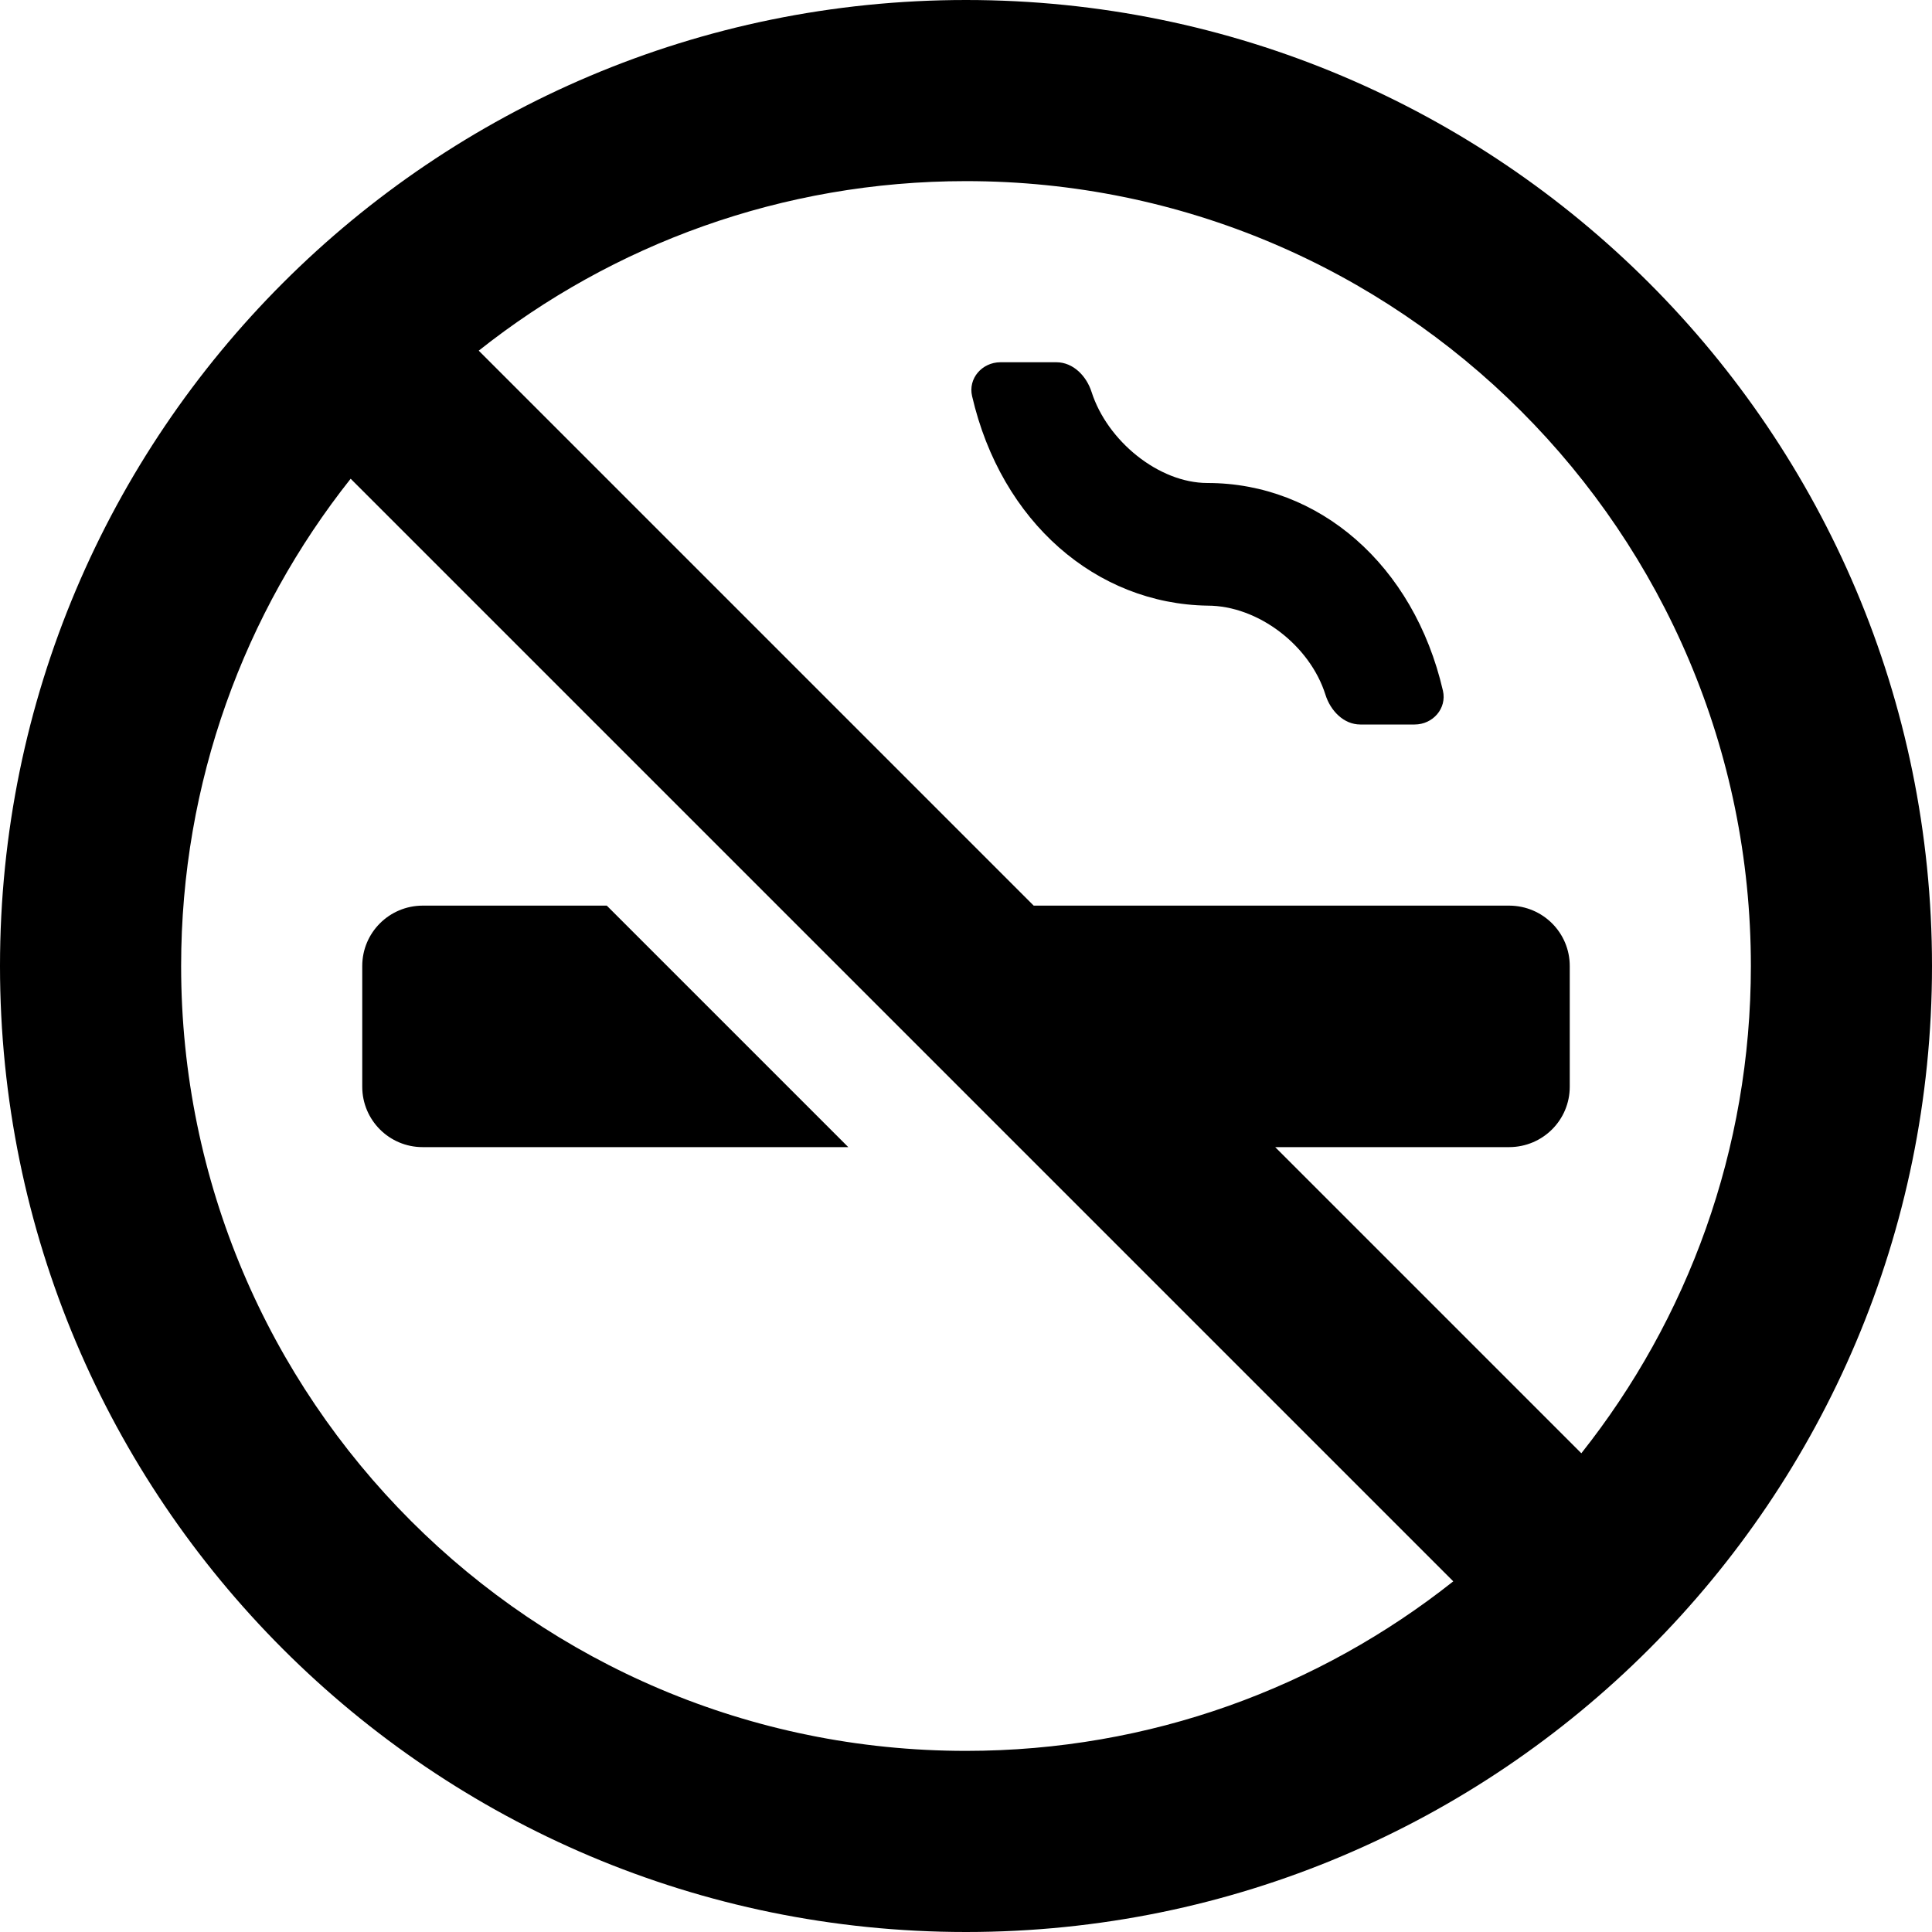 <?xml version="1.0" encoding="utf-8"?>
<svg width="800px" height="800px" viewBox="0 0 512 512" version="1.1" xmlns="http://www.w3.org/2000/svg"><path fill="#000000" d="M512,256c0,141.385 -114.615,256 -256,256c-141.385,0 -256,-114.615 -256,-256c0,-141.385 114.615,-256 256,-256c141.385,0 256,114.615 256,256Zm-126.869,163.072l-292.203,-292.203c-28.129,35.474 -44.928,80.341 -44.928,129.131c0,114.875 93.125,208 208,208c48.79,0 93.657,-16.799 129.131,-44.928Zm-47.19,-115.072l81.131,81.131c28.129,-35.475 44.928,-80.341 44.928,-129.131c0,-114.875 -93.125,-208 -208,-208c-48.79,0 -93.656,16.799 -129.131,44.928l147.072,147.072l126.059,0c8.891,0.054 16,7.196 16,16l0,32c0,8.804 -7.109,15.946 -16,16l-62.059,0Zm-177.137,-64l64,64l-112.804,0c-8.837,0 -16,-7.163 -16,-16l0,-32c0,-8.82 7.136,-15.973 16,-16l48.804,0Zm119.196,-144c4.449,0.033 7.934,3.676 9.275,7.866c4.155,12.988 17.788,24.134 30.725,24.134c29.445,0 54.657,21.591 62.39,55.034c1.088,4.703 -2.669,8.966 -7.496,8.966l-14.394,0c-4.418,0 -7.912,-3.658 -9.236,-7.873c-4.118,-13.109 -17.866,-23.627 -31.264,-23.627c-29.445,-0.46 -54.657,-22.088 -62.39,-55.534c-1.084,-4.687 2.644,-8.938 7.496,-8.966l14.894,0Z"></path></svg>